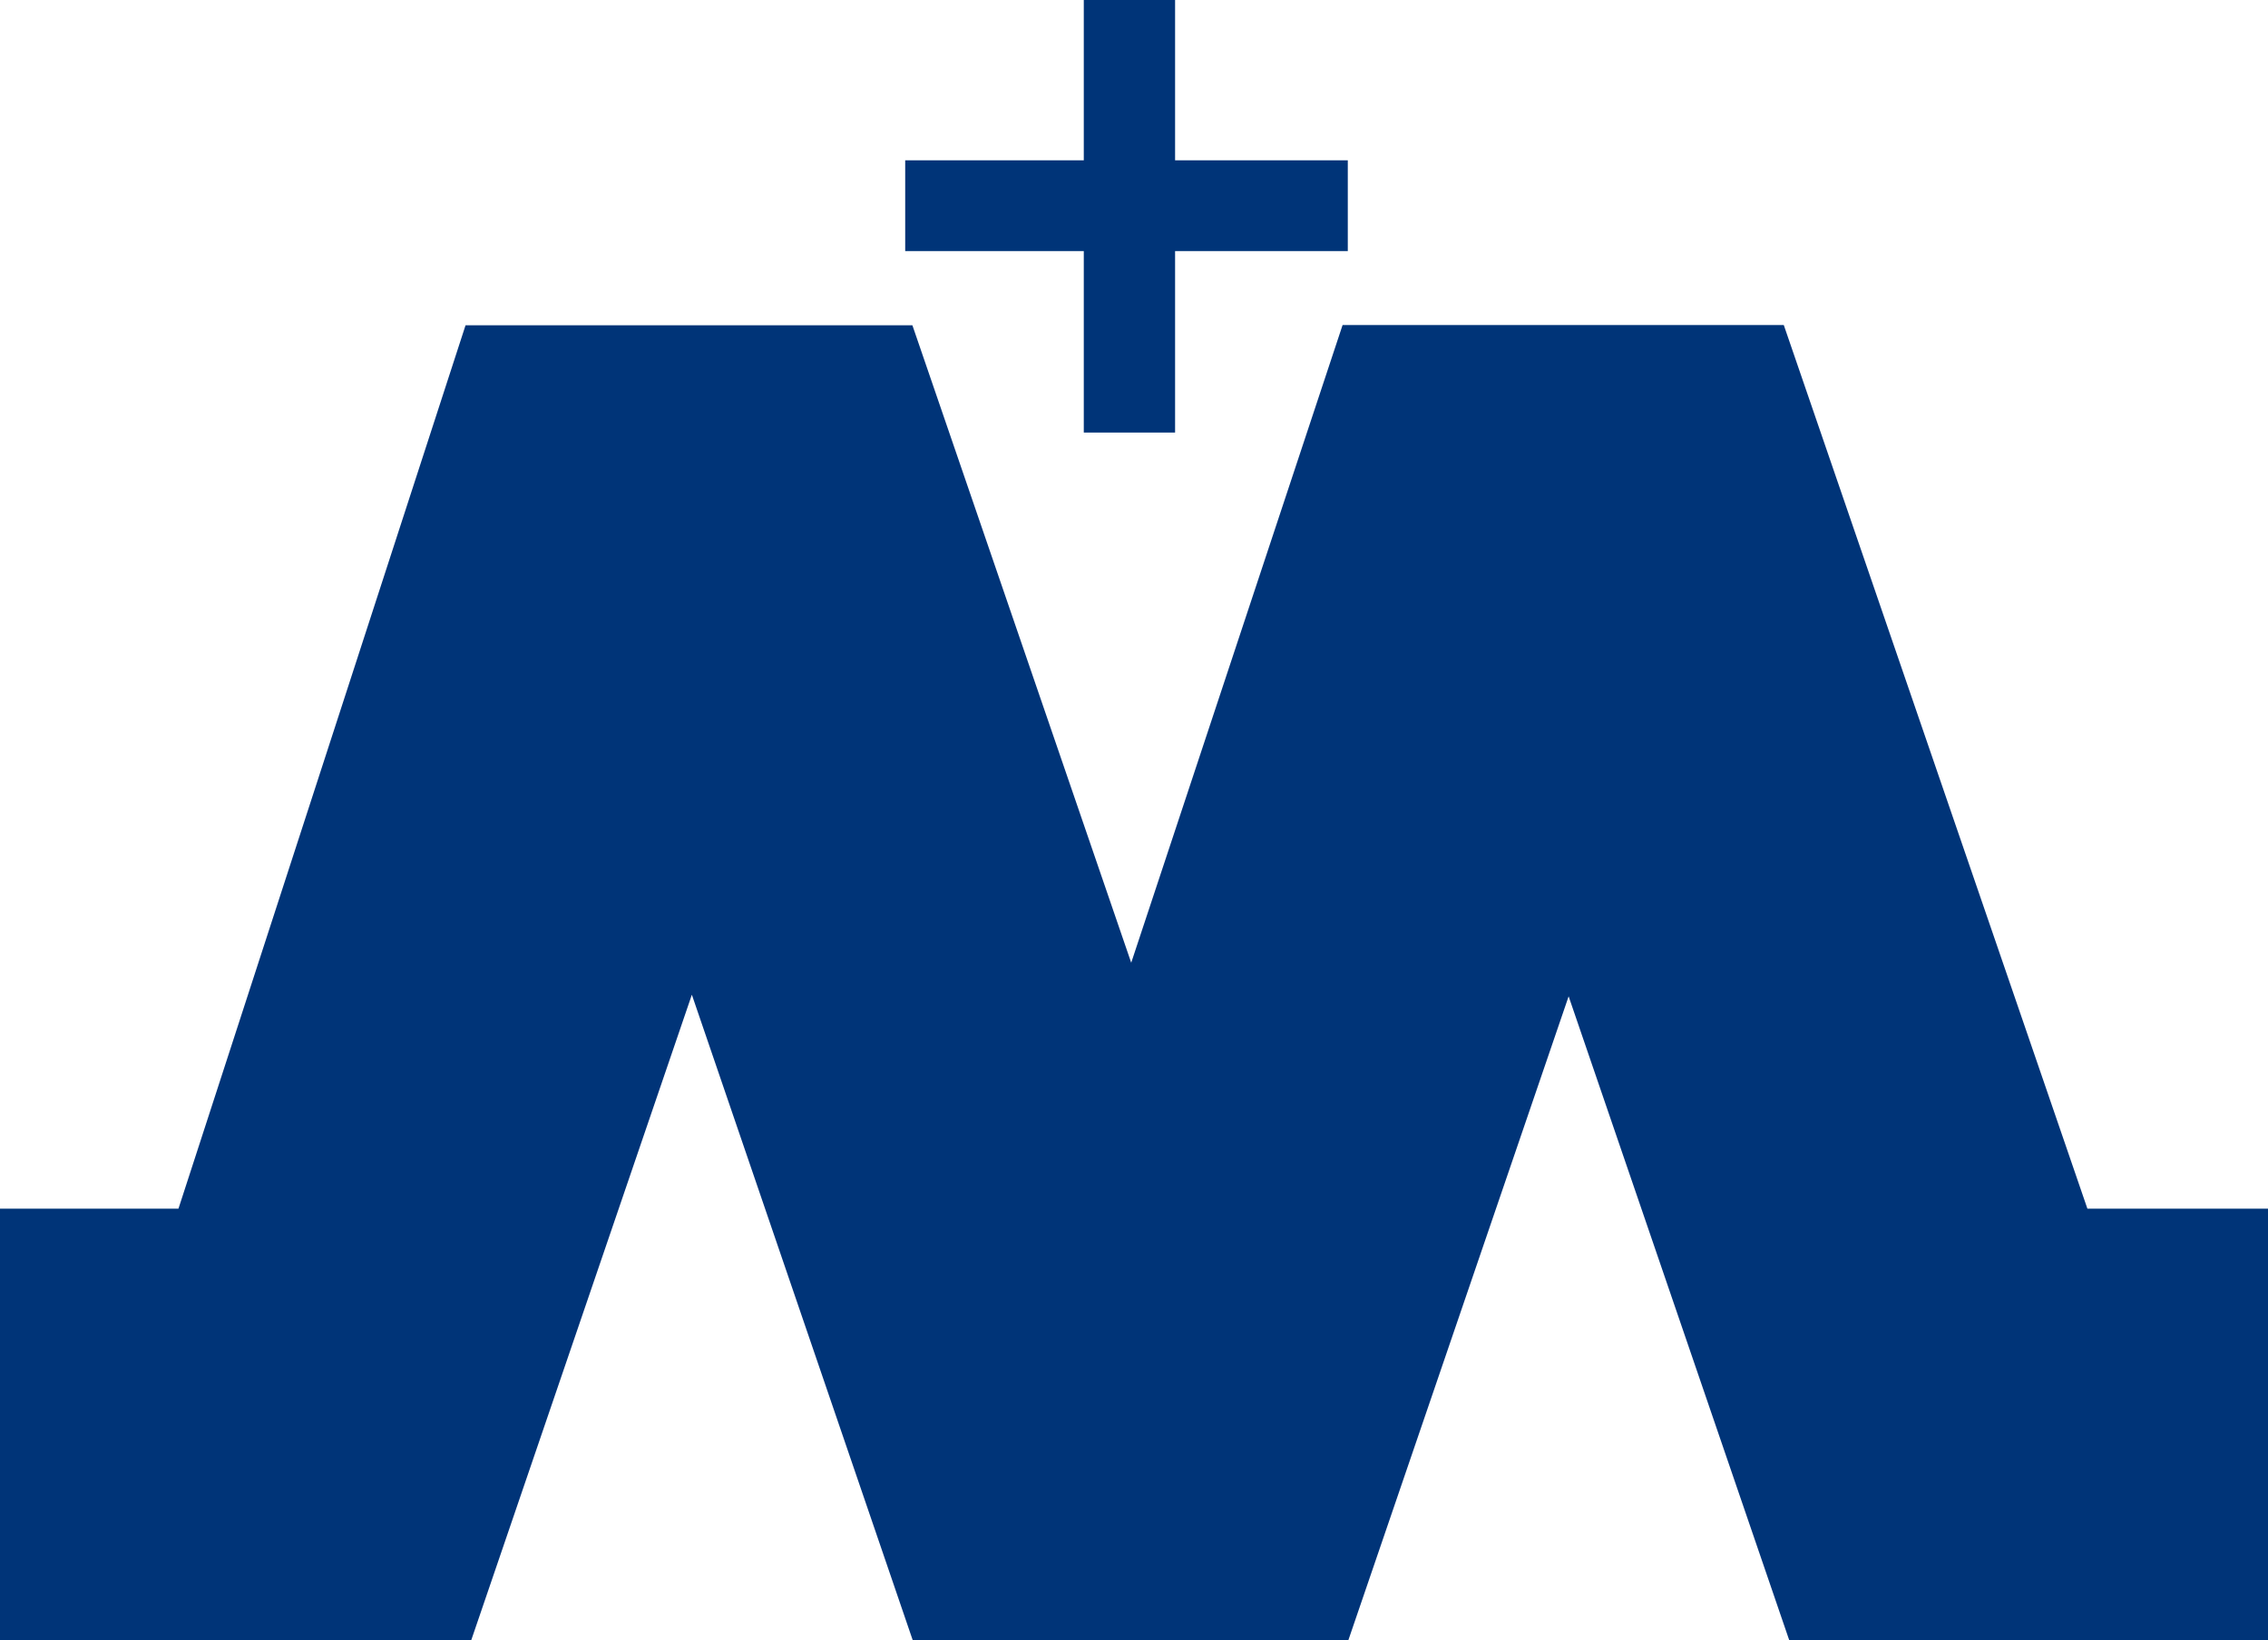 <svg xmlns="http://www.w3.org/2000/svg" viewBox="0 0 907 656"><g fill="#003478" fill-rule="evenodd"><path d="M536.918 130l-84.532 255.057-87.505-254.948H186.175L71.371 483.419H0V656h188.457l88.225-258.153L365.002 656h174.224l88.09-257.5L715.528 656H907V483.419h-72.226L713.354 130z"/><path d="M433.42 0v64.121H362v36.298h71.42V173h36.511v-72.581H539V64.12h-69.069V0z"/></g></svg>